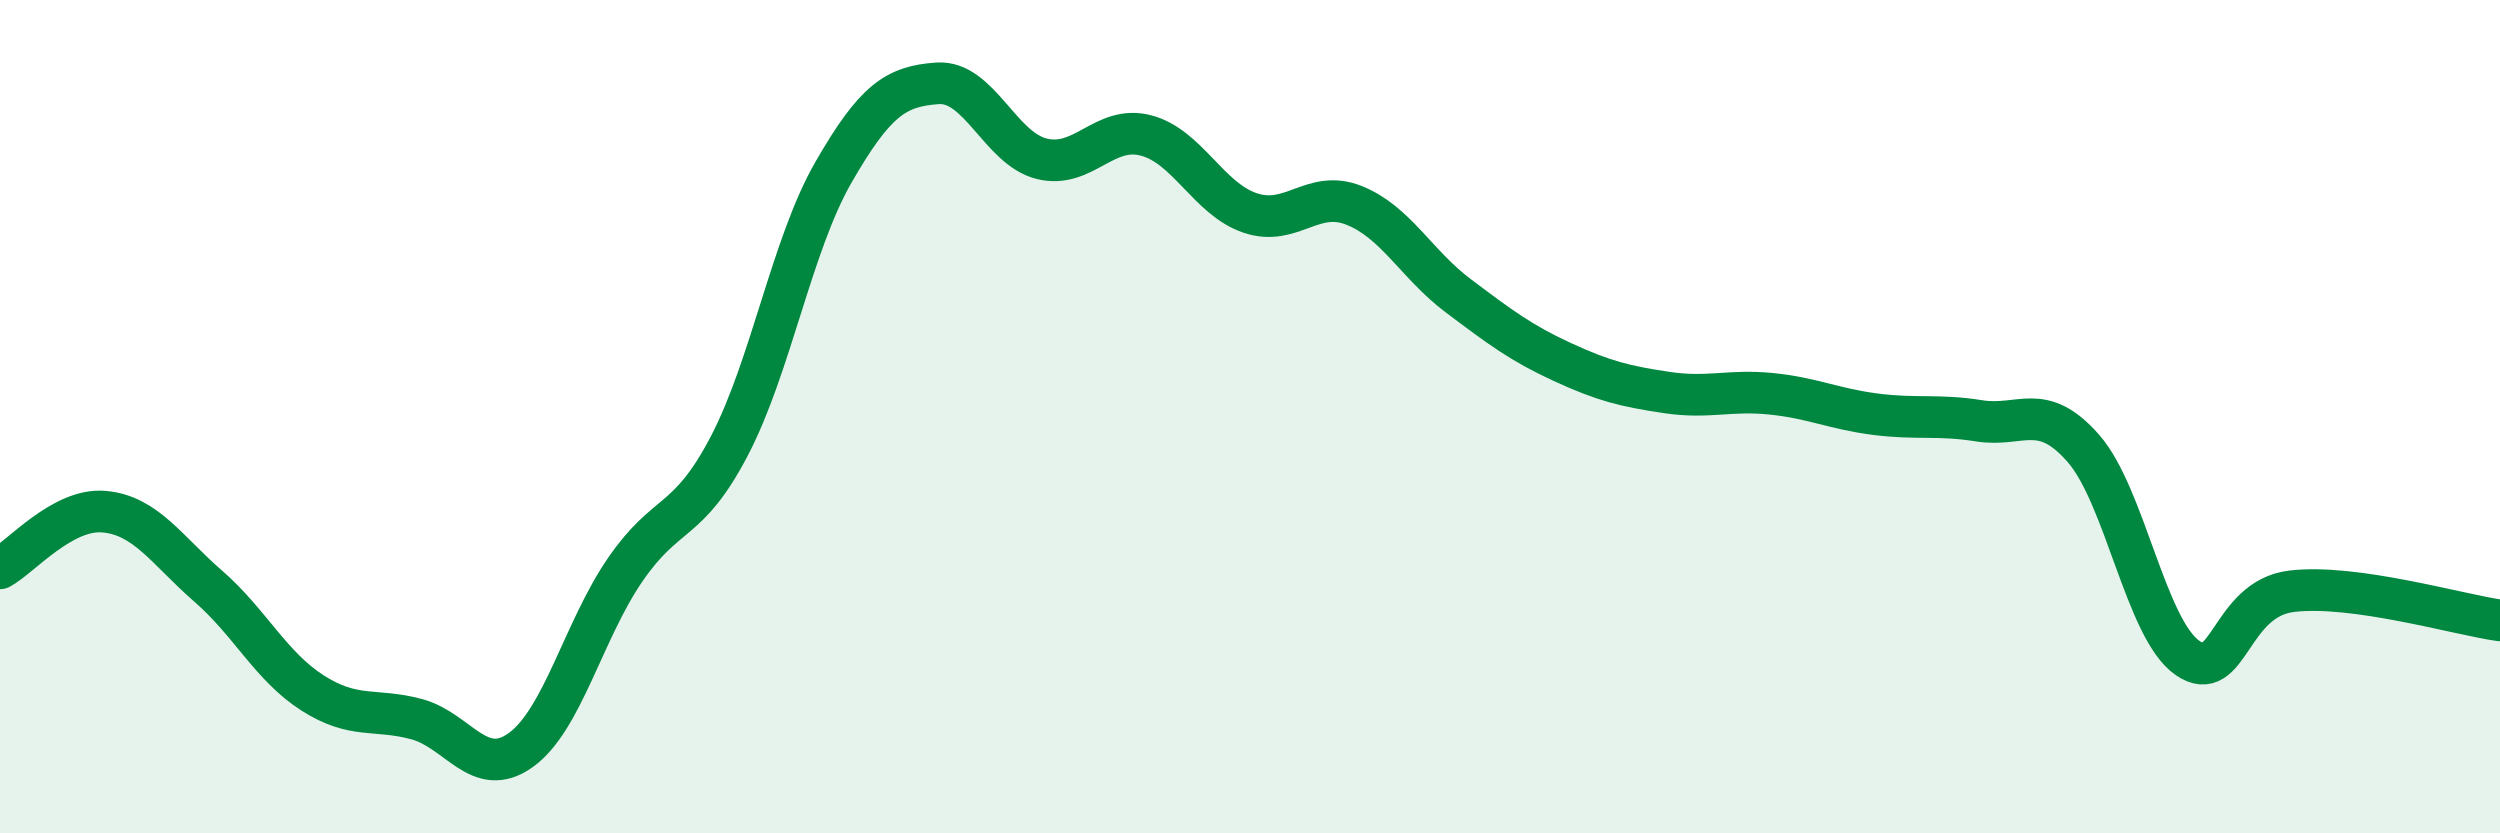 
    <svg width="60" height="20" viewBox="0 0 60 20" xmlns="http://www.w3.org/2000/svg">
      <path
        d="M 0,13.64 C 0.5,13.37 1.5,12.19 2.5,12.28 C 3.5,12.37 4,13.2 5,14.07 C 6,14.94 6.5,15.99 7.5,16.63 C 8.5,17.27 9,16.99 10,17.26 C 11,17.53 11.5,18.72 12.5,18 C 13.5,17.28 14,15.14 15,13.68 C 16,12.22 16.5,12.62 17.5,10.71 C 18.5,8.8 19,5.88 20,4.14 C 21,2.4 21.5,2.07 22.5,2 C 23.5,1.93 24,3.56 25,3.81 C 26,4.06 26.5,2.99 27.5,3.25 C 28.5,3.51 29,4.77 30,5.11 C 31,5.45 31.5,4.53 32.5,4.93 C 33.5,5.33 34,6.35 35,7.1 C 36,7.85 36.5,8.23 37.5,8.69 C 38.5,9.15 39,9.27 40,9.42 C 41,9.57 41.5,9.35 42.5,9.45 C 43.5,9.55 44,9.81 45,9.94 C 46,10.07 46.5,9.94 47.5,10.1 C 48.5,10.26 49,9.62 50,10.76 C 51,11.9 51.5,15.1 52.5,15.79 C 53.5,16.48 53.5,14.37 55,14.19 C 56.5,14.01 59,14.75 60,14.89L60 20L0 20Z"
        fill="#008740"
        opacity="0.1"
        stroke-linecap="round"
        stroke-linejoin="round"
      />
      <path
        d="M 0,13.64 C 0.5,13.37 1.5,12.19 2.5,12.28 C 3.5,12.37 4,13.2 5,14.07 C 6,14.94 6.5,15.99 7.5,16.63 C 8.5,17.27 9,16.99 10,17.26 C 11,17.53 11.5,18.72 12.5,18 C 13.5,17.28 14,15.14 15,13.68 C 16,12.22 16.5,12.62 17.5,10.71 C 18.5,8.8 19,5.88 20,4.14 C 21,2.4 21.5,2.07 22.5,2 C 23.5,1.93 24,3.56 25,3.81 C 26,4.06 26.5,2.99 27.5,3.25 C 28.5,3.51 29,4.77 30,5.11 C 31,5.45 31.5,4.53 32.5,4.93 C 33.5,5.33 34,6.35 35,7.1 C 36,7.85 36.5,8.23 37.5,8.69 C 38.5,9.15 39,9.27 40,9.42 C 41,9.57 41.5,9.35 42.5,9.45 C 43.5,9.55 44,9.81 45,9.94 C 46,10.07 46.5,9.94 47.5,10.1 C 48.5,10.26 49,9.62 50,10.76 C 51,11.9 51.5,15.1 52.5,15.79 C 53.5,16.48 53.5,14.37 55,14.19 C 56.5,14.01 59,14.75 60,14.89"
        stroke="#008740"
        stroke-width="1"
        fill="none"
        stroke-linecap="round"
        stroke-linejoin="round"
      />
    </svg>
  